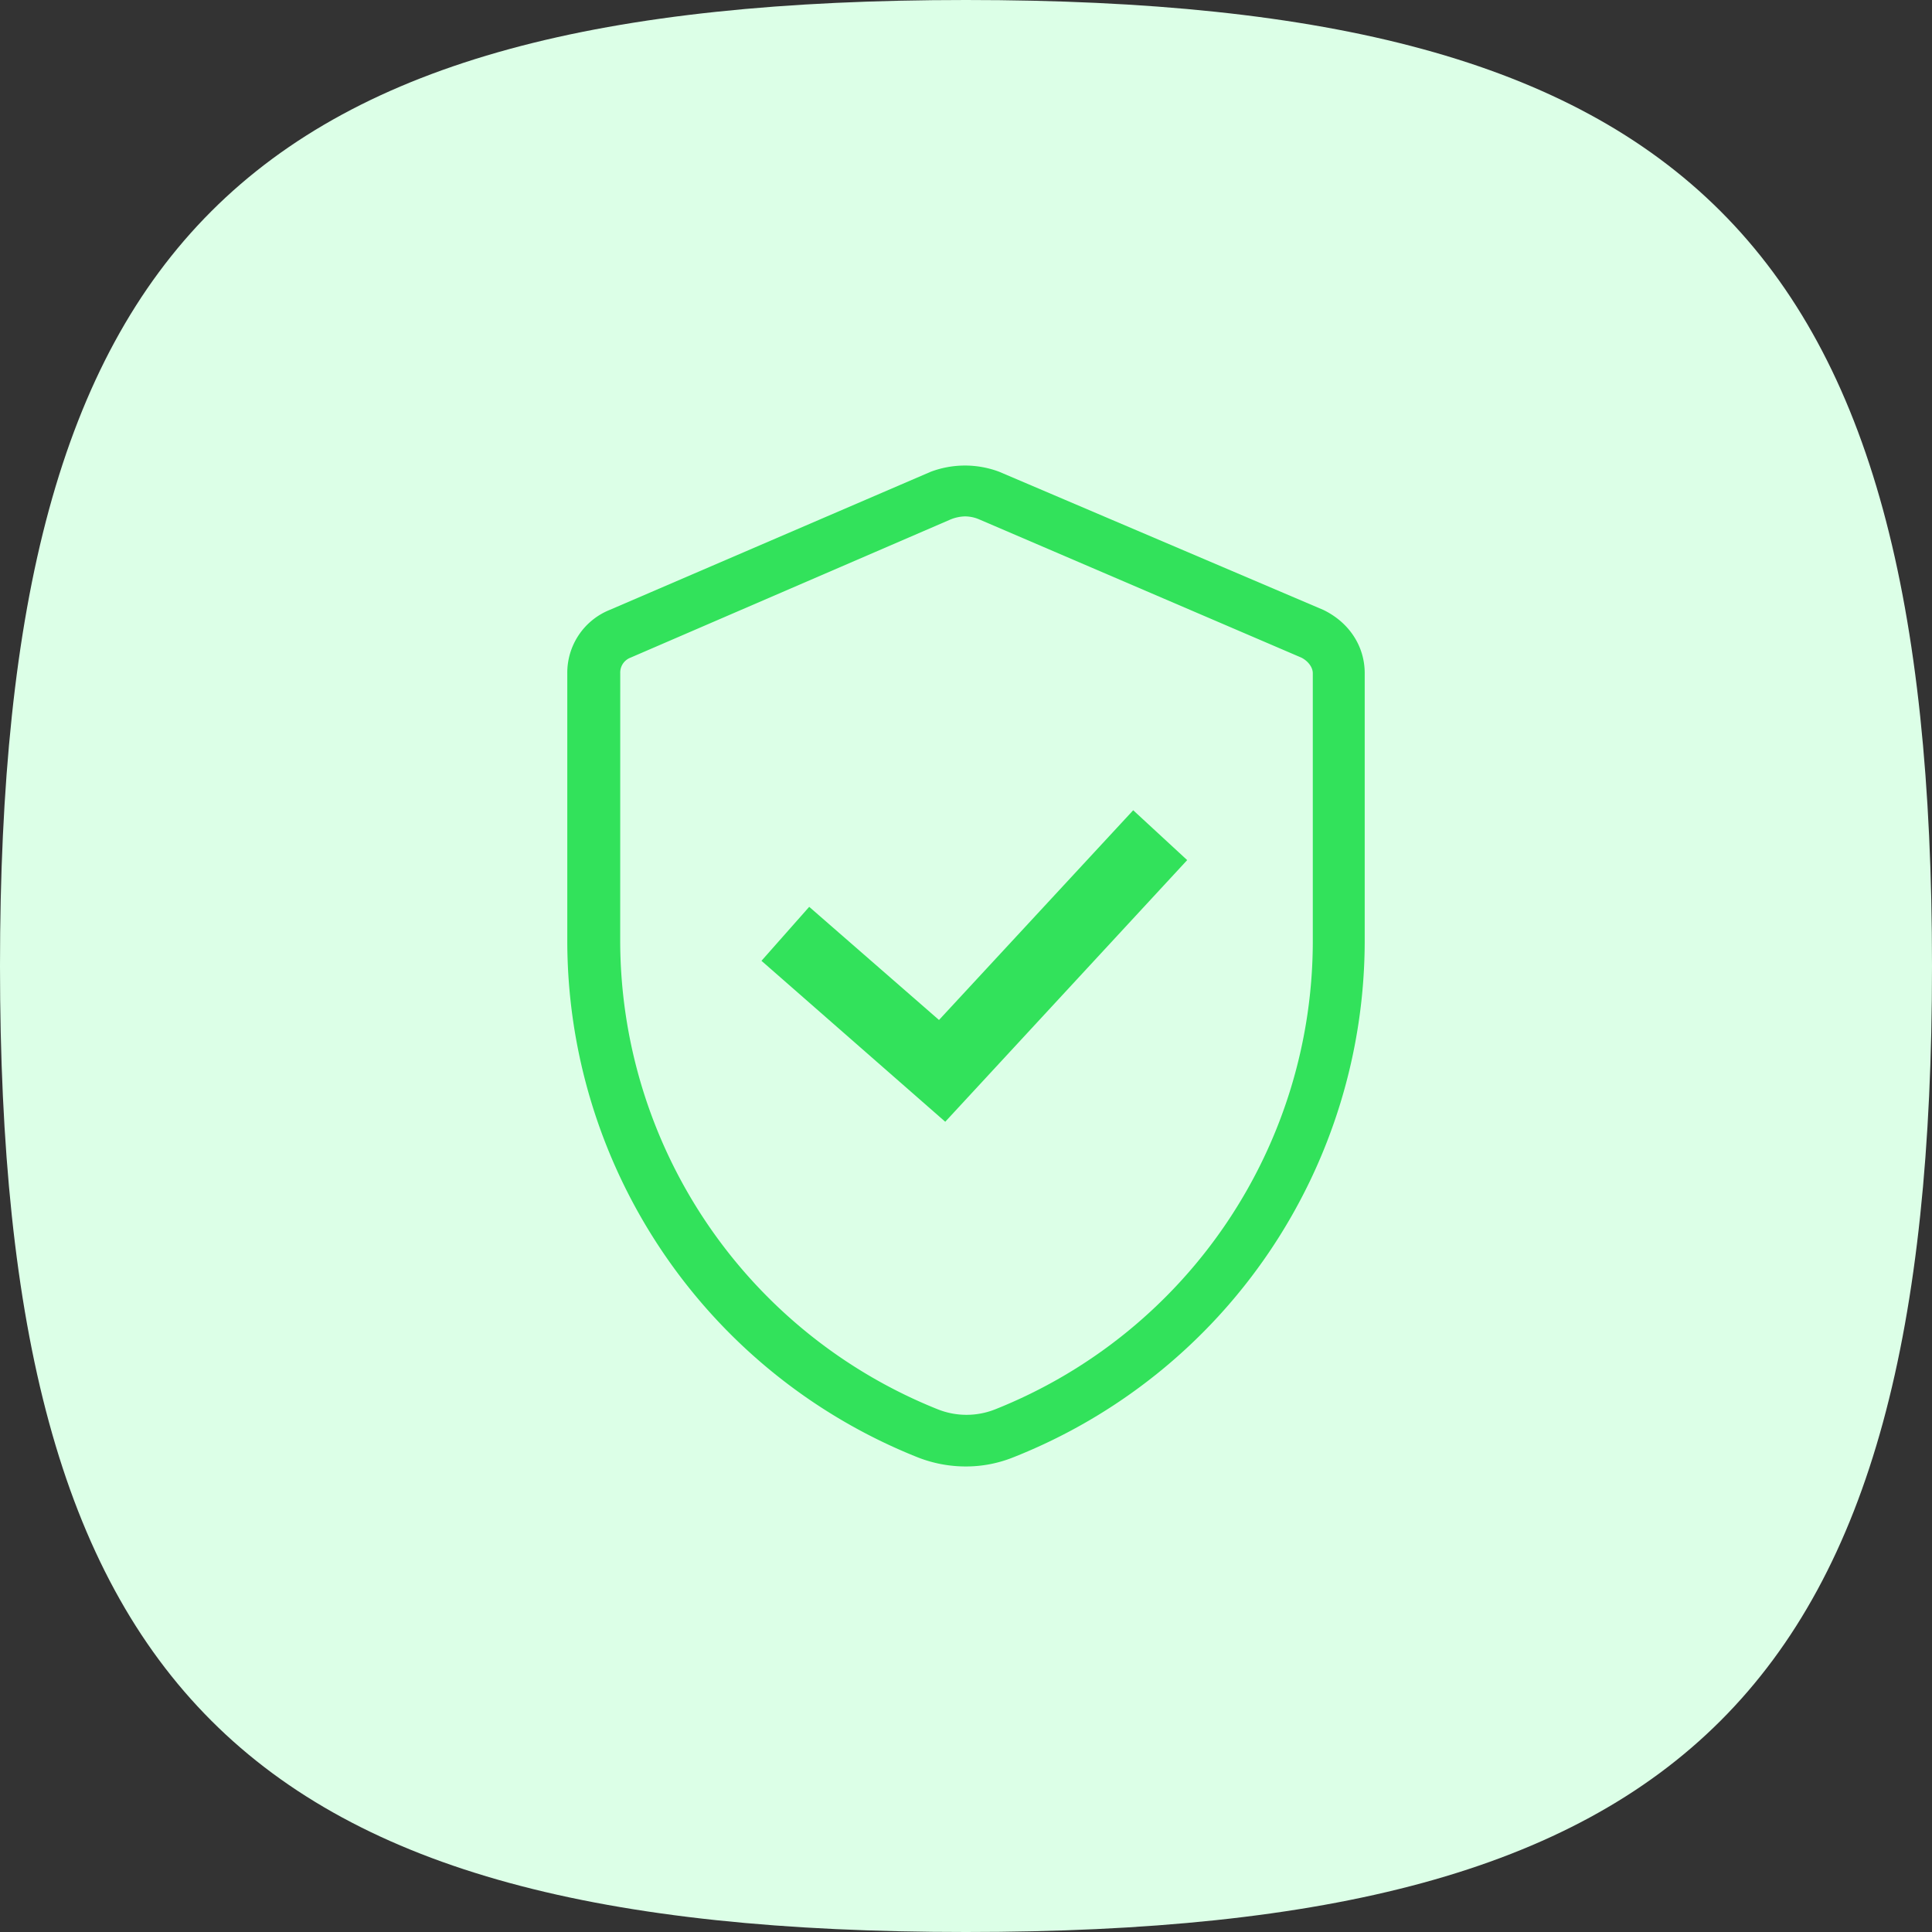 <svg xmlns="http://www.w3.org/2000/svg" width="606.1" height="606.1" viewBox="0 0 606.1 606.1"><rect x="0" y="0" width="606.1" height="606.1" fill="#333333" stroke="none"/><g transform="translate(15.449 12.172)"><path d="M0,303.036C0,75.759,75.759,0,303.036,0S606.1,75.759,606.1,303.036,530.313,606.1,303.036,606.1,0,530.313,0,303.036" transform="translate(-15.449 -12.172)" fill="#dcffe7"/><g transform="translate(150.918 132.375)"><path d="M248.737,46.77,147.109,3.457a30.525,30.525,0,0,0-21.5,0L24.958,46.77A21.249,21.249,0,0,0,11.6,66.646v83.4A174.544,174.544,0,0,0,121.369,312.579a41.169,41.169,0,0,0,15.307,2.927,39.753,39.753,0,0,0,14.989-2.927,174.37,174.37,0,0,0,110.1-162.537v-83.4c0-8.474-4.886-15.956-13.03-19.875ZM245.479,150.04A158.15,158.15,0,0,1,145.8,297.6a24.341,24.341,0,0,1-17.916,0A158.483,158.483,0,0,1,28.2,150.04l.013-83.4a5.007,5.007,0,0,1,3.257-4.886L131.8,18.431a12.848,12.848,0,0,1,4.555-.98,11.519,11.519,0,0,1,4.555.98L241.889,61.758c1.96.98,3.588,2.927,3.588,4.886Z" transform="translate(0 0)" fill="#32e25b"/><path d="M85.994,100.494,45.277,65,30.3,81.931l57.653,50.49,75.9-82.083L146.918,34.7Z" transform="translate(42.219 74.943)" fill="#32e25b"/></g></g></svg>
